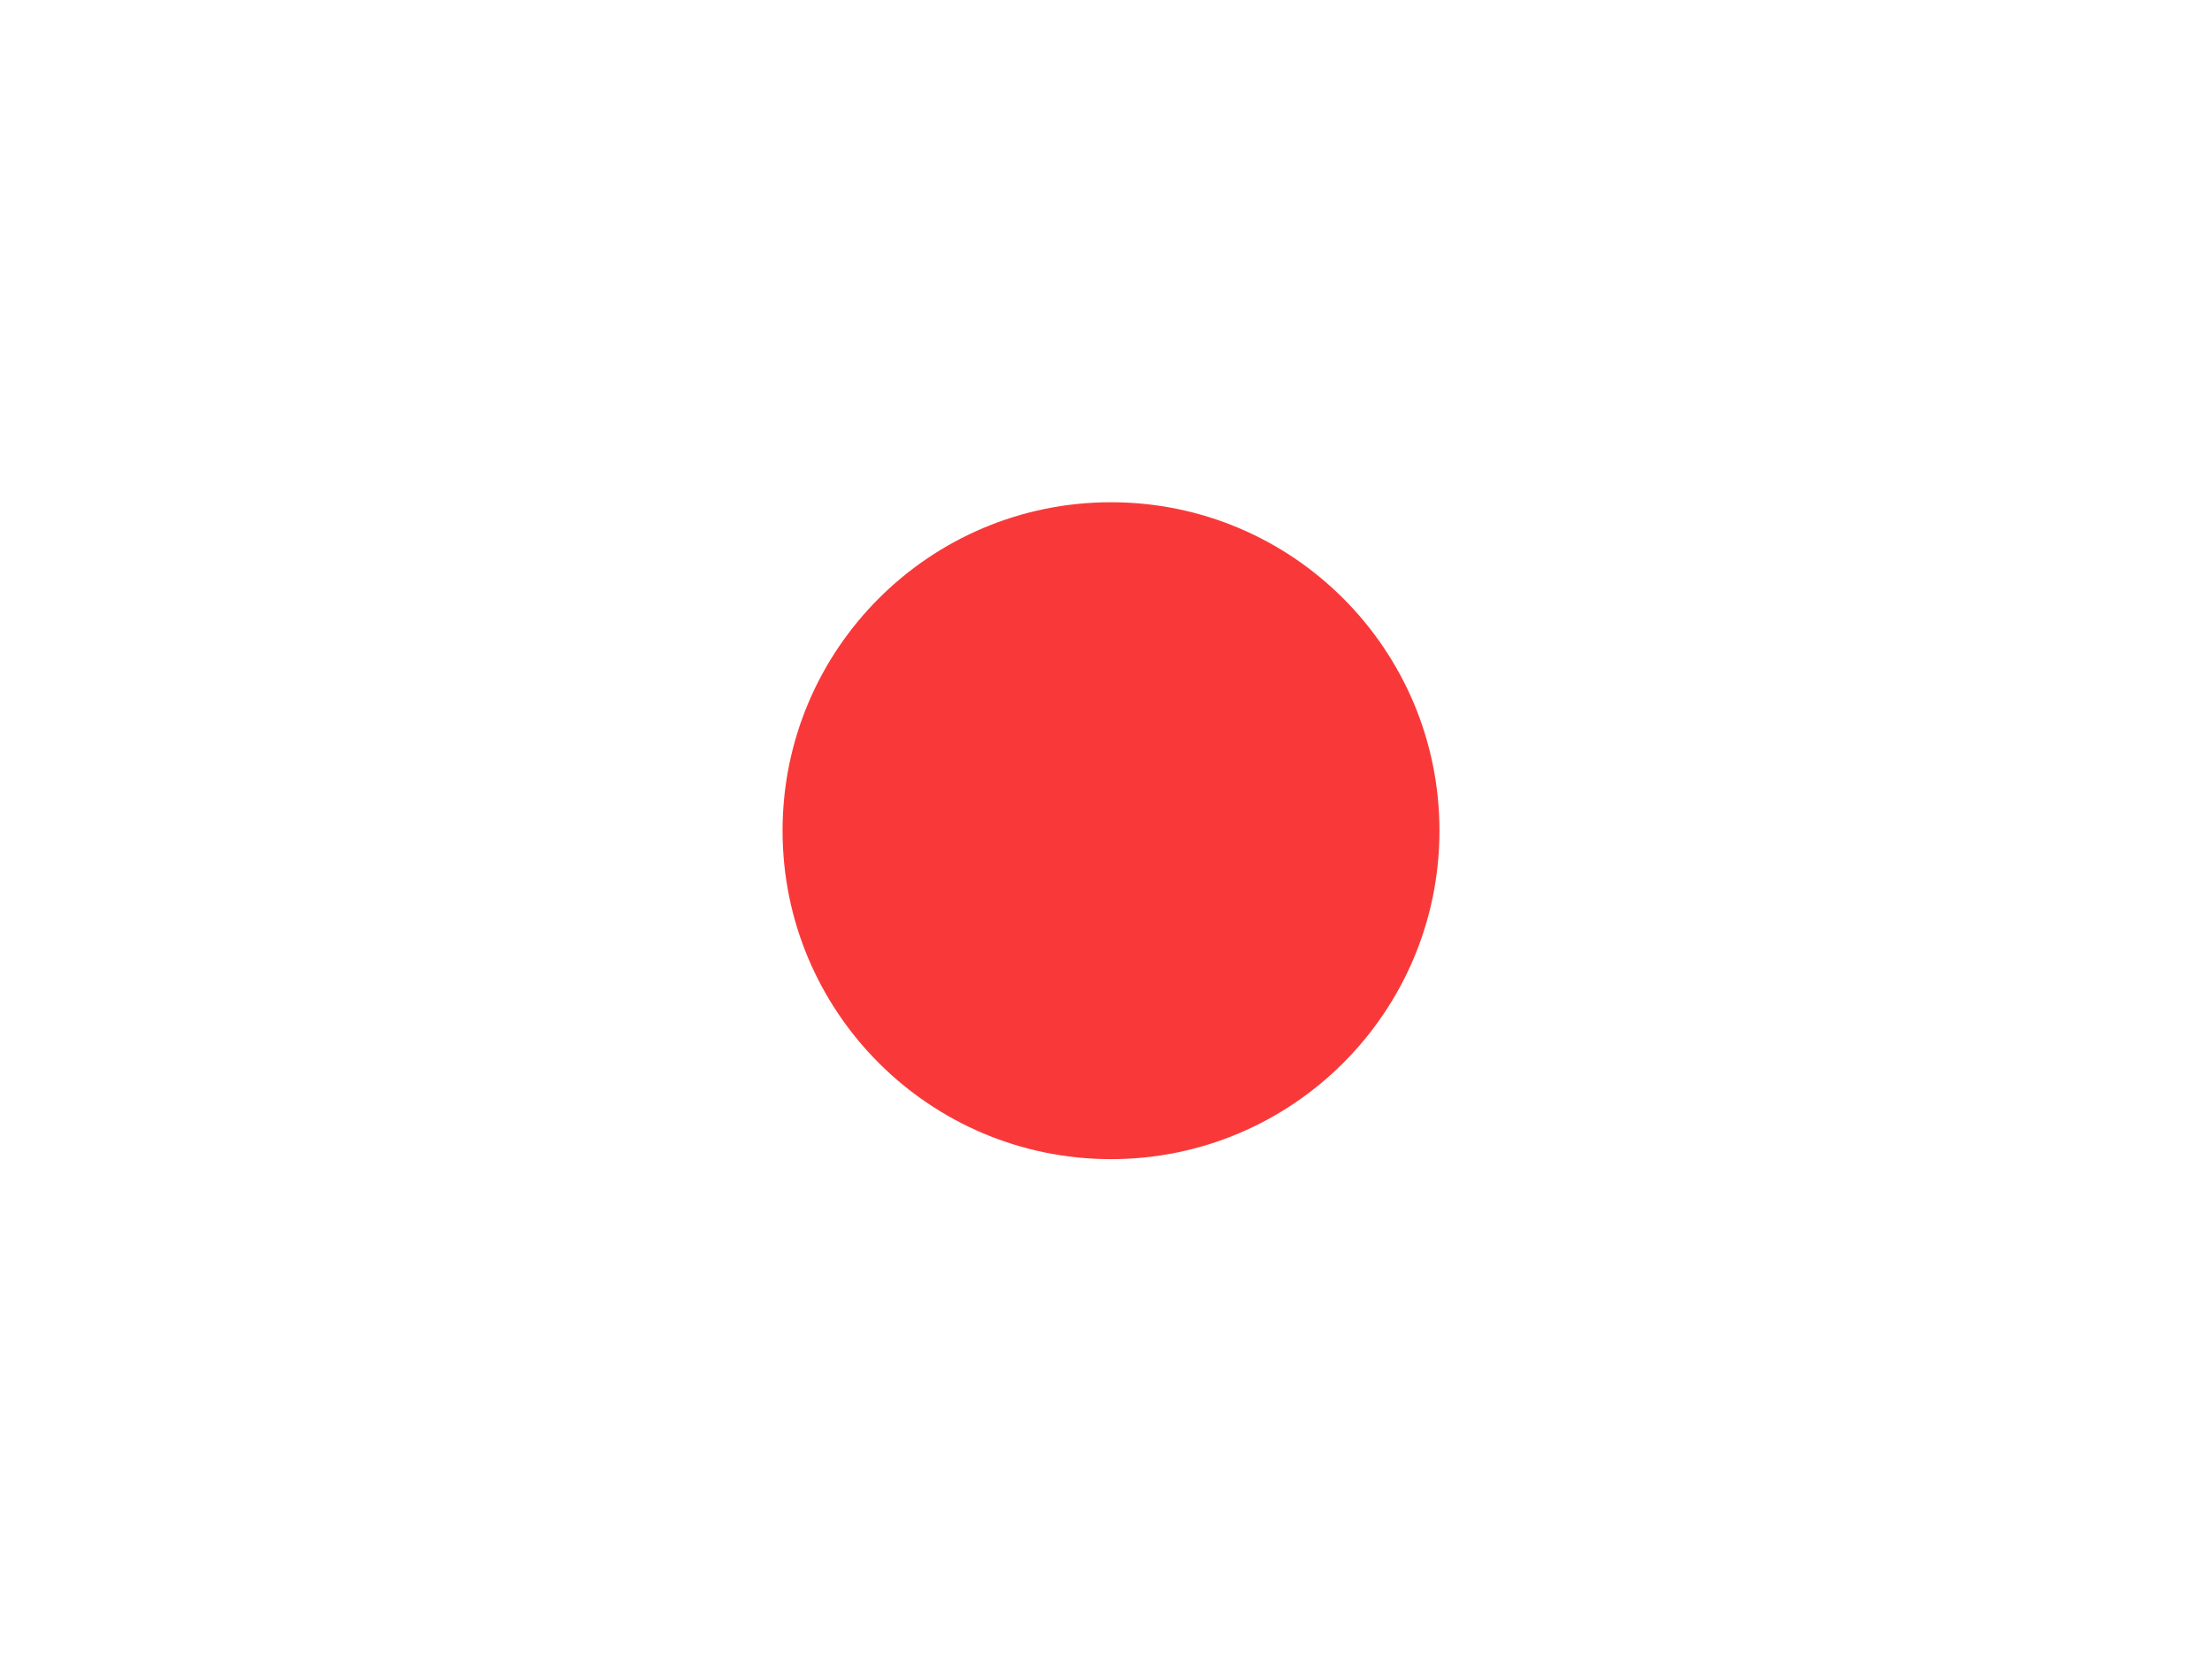 <svg width="132" height="99" viewBox="0 0 132 99" fill="none" xmlns="http://www.w3.org/2000/svg">
<g filter="url(#filter0_dd_1104_22338)">
<rect x="7.5" y="3" width="117.6" height="84" rx="9.143" fill="white"/>
<path d="M66.299 64.6C77.124 64.6 85.899 55.825 85.899 45C85.899 34.176 77.124 25.4 66.299 25.4C55.474 25.4 46.699 34.176 46.699 45C46.699 55.825 55.474 64.6 66.299 64.6Z" fill="#F93939"/>
</g>
<defs>
<filter id="filter0_dd_1104_22338" x="0.643" y="0.714" width="131.316" height="97.714" filterUnits="userSpaceOnUse" color-interpolation-filters="sRGB">
<feFlood flood-opacity="0" result="BackgroundImageFix"/>
<feColorMatrix in="SourceAlpha" type="matrix" values="0 0 0 0 0 0 0 0 0 0 0 0 0 0 0 0 0 0 127 0" result="hardAlpha"/>
<feOffset dy="4.571"/>
<feGaussianBlur stdDeviation="3.429"/>
<feComposite in2="hardAlpha" operator="out"/>
<feColorMatrix type="matrix" values="0 0 0 0 0.259 0 0 0 0 0.278 0 0 0 0 0.298 0 0 0 0.08 0"/>
<feBlend mode="normal" in2="BackgroundImageFix" result="effect1_dropShadow_1104_22338"/>
<feColorMatrix in="SourceAlpha" type="matrix" values="0 0 0 0 0 0 0 0 0 0 0 0 0 0 0 0 0 0 127 0" result="hardAlpha"/>
<feOffset/>
<feGaussianBlur stdDeviation="0.286"/>
<feComposite in2="hardAlpha" operator="out"/>
<feColorMatrix type="matrix" values="0 0 0 0 0.259 0 0 0 0 0.278 0 0 0 0 0.298 0 0 0 0.32 0"/>
<feBlend mode="normal" in2="effect1_dropShadow_1104_22338" result="effect2_dropShadow_1104_22338"/>
<feBlend mode="normal" in="SourceGraphic" in2="effect2_dropShadow_1104_22338" result="shape"/>
</filter>
</defs>
</svg>
